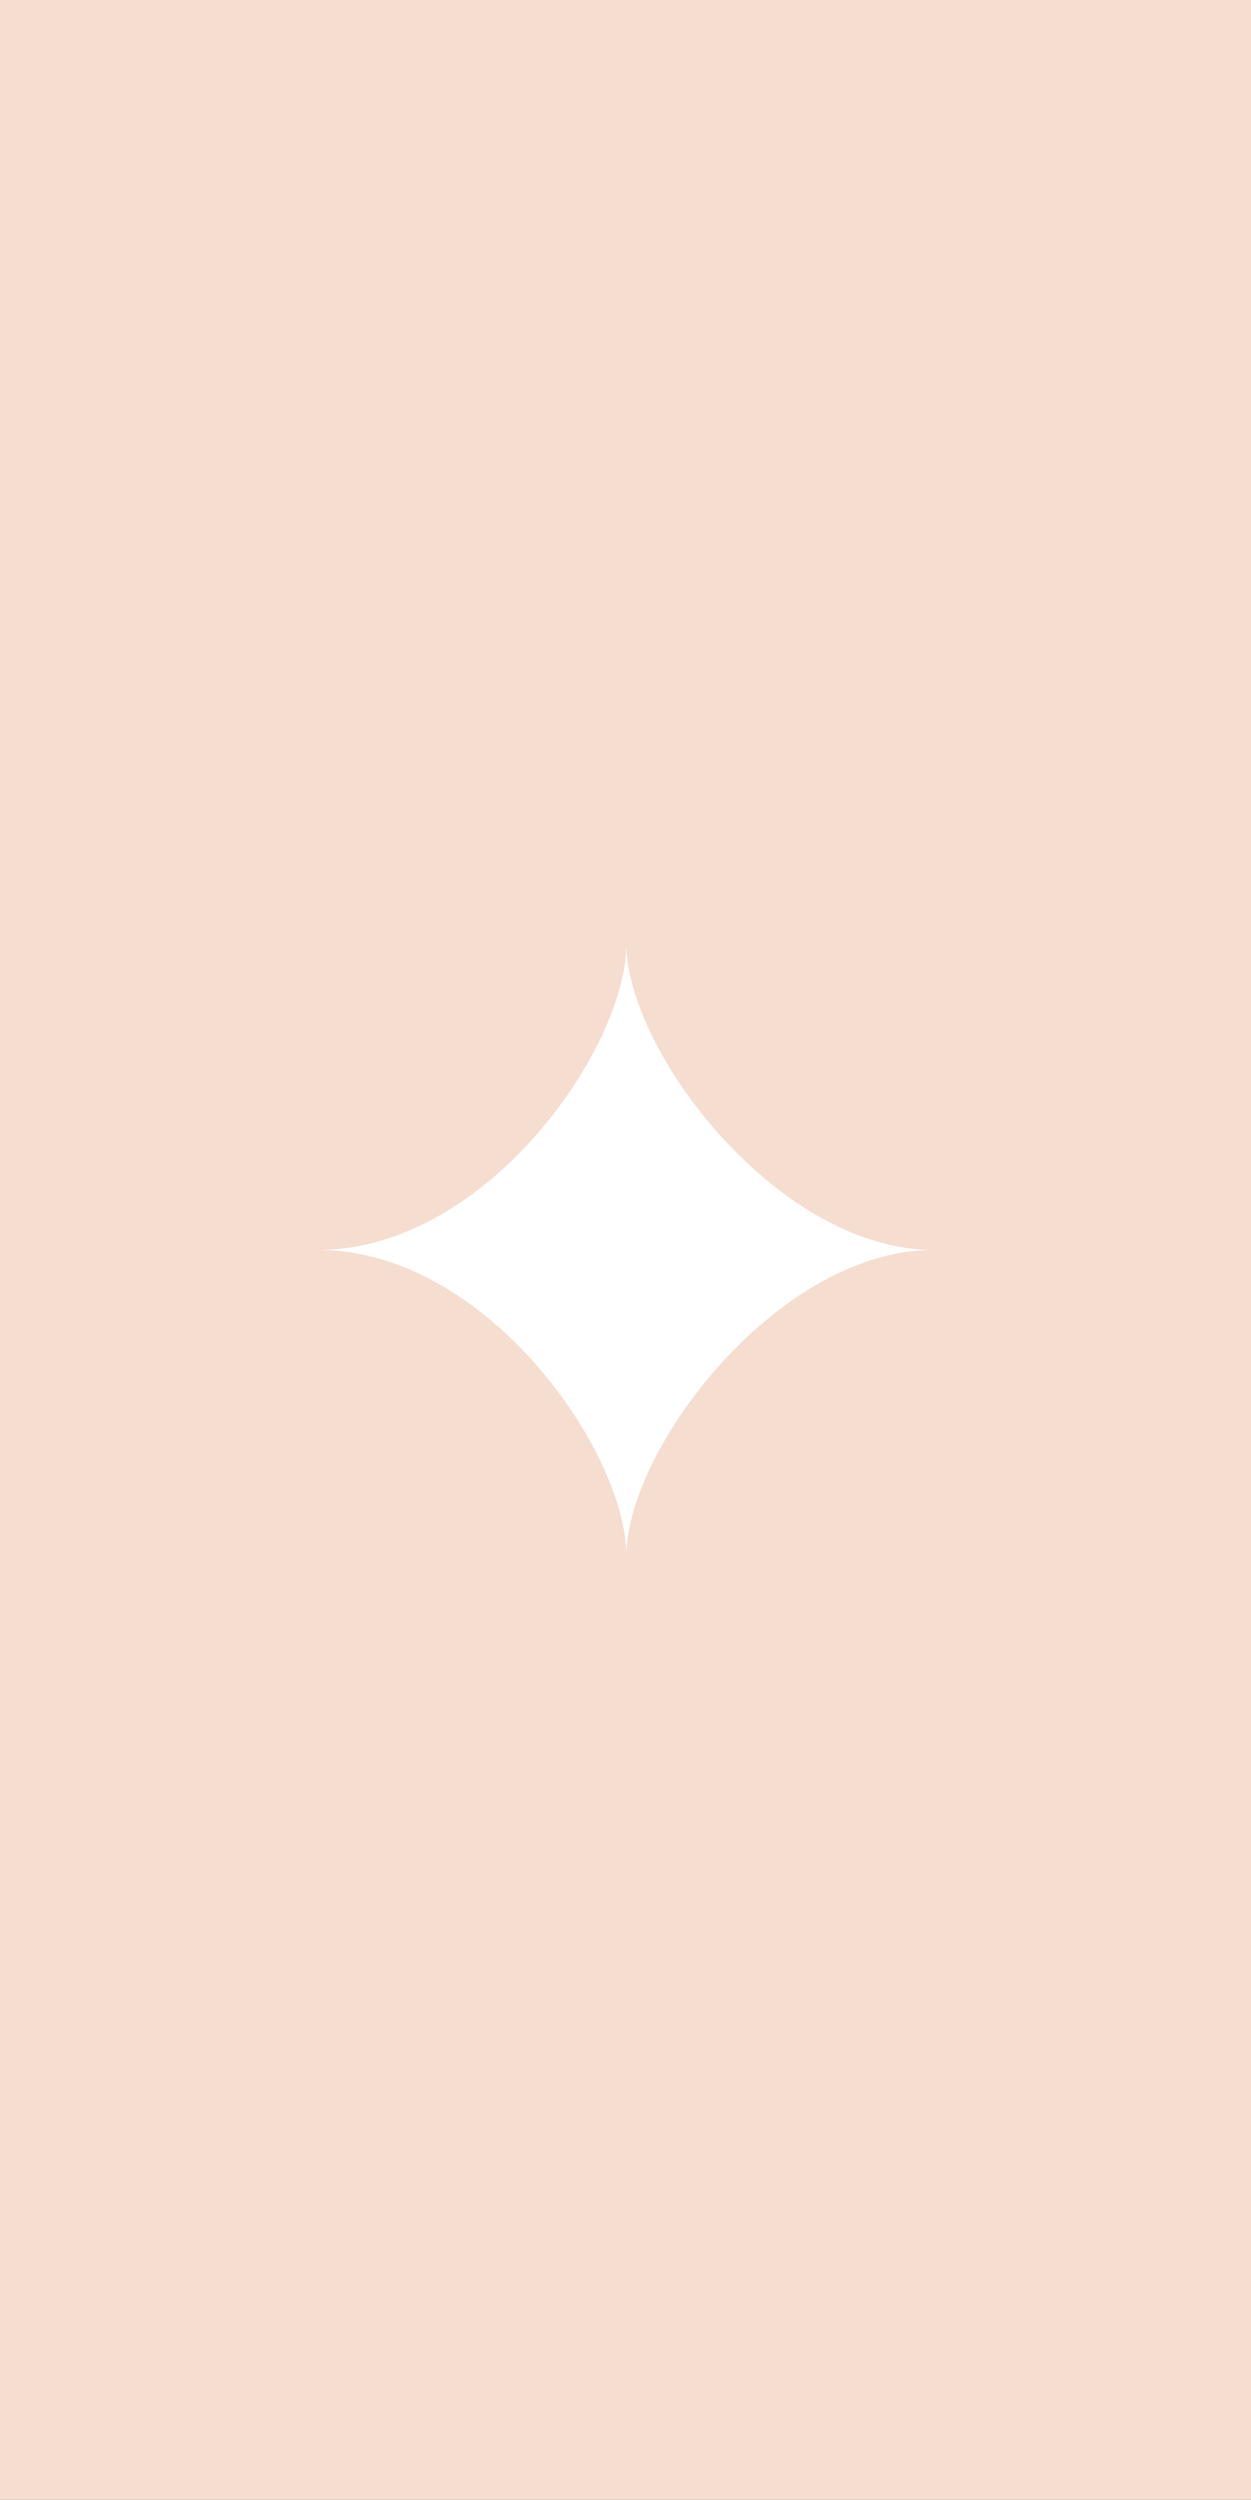 <?xml version="1.0" encoding="UTF-8"?>
<svg id="Layer_1" data-name="Layer 1" xmlns="http://www.w3.org/2000/svg" viewBox="0 0 183.19 365.92">
  <rect x="0" y="0" width="183.19" height="365.92" fill="#333333" stroke="none"/>
  <defs>
    <style>
      .cls-1 {
        fill: #fff;
      }

      .cls-2 {
        fill: #f5ddcf;
      }
    </style>
  </defs>
  <rect class="cls-1" x="39.77" y="107.22" width="113.17" height="146.2"/>
  <path class="cls-2" d="M0,0v365.92h183.19V0H0ZM91.72,227.78c.04-15.15-20.24-44.46-44.7-44.82,24.46-.37,44.73-29.68,44.7-44.82,0,15.48,21.76,44.32,44.44,44.82-22.68.5-44.44,29.35-44.44,44.82Z"/>
</svg>